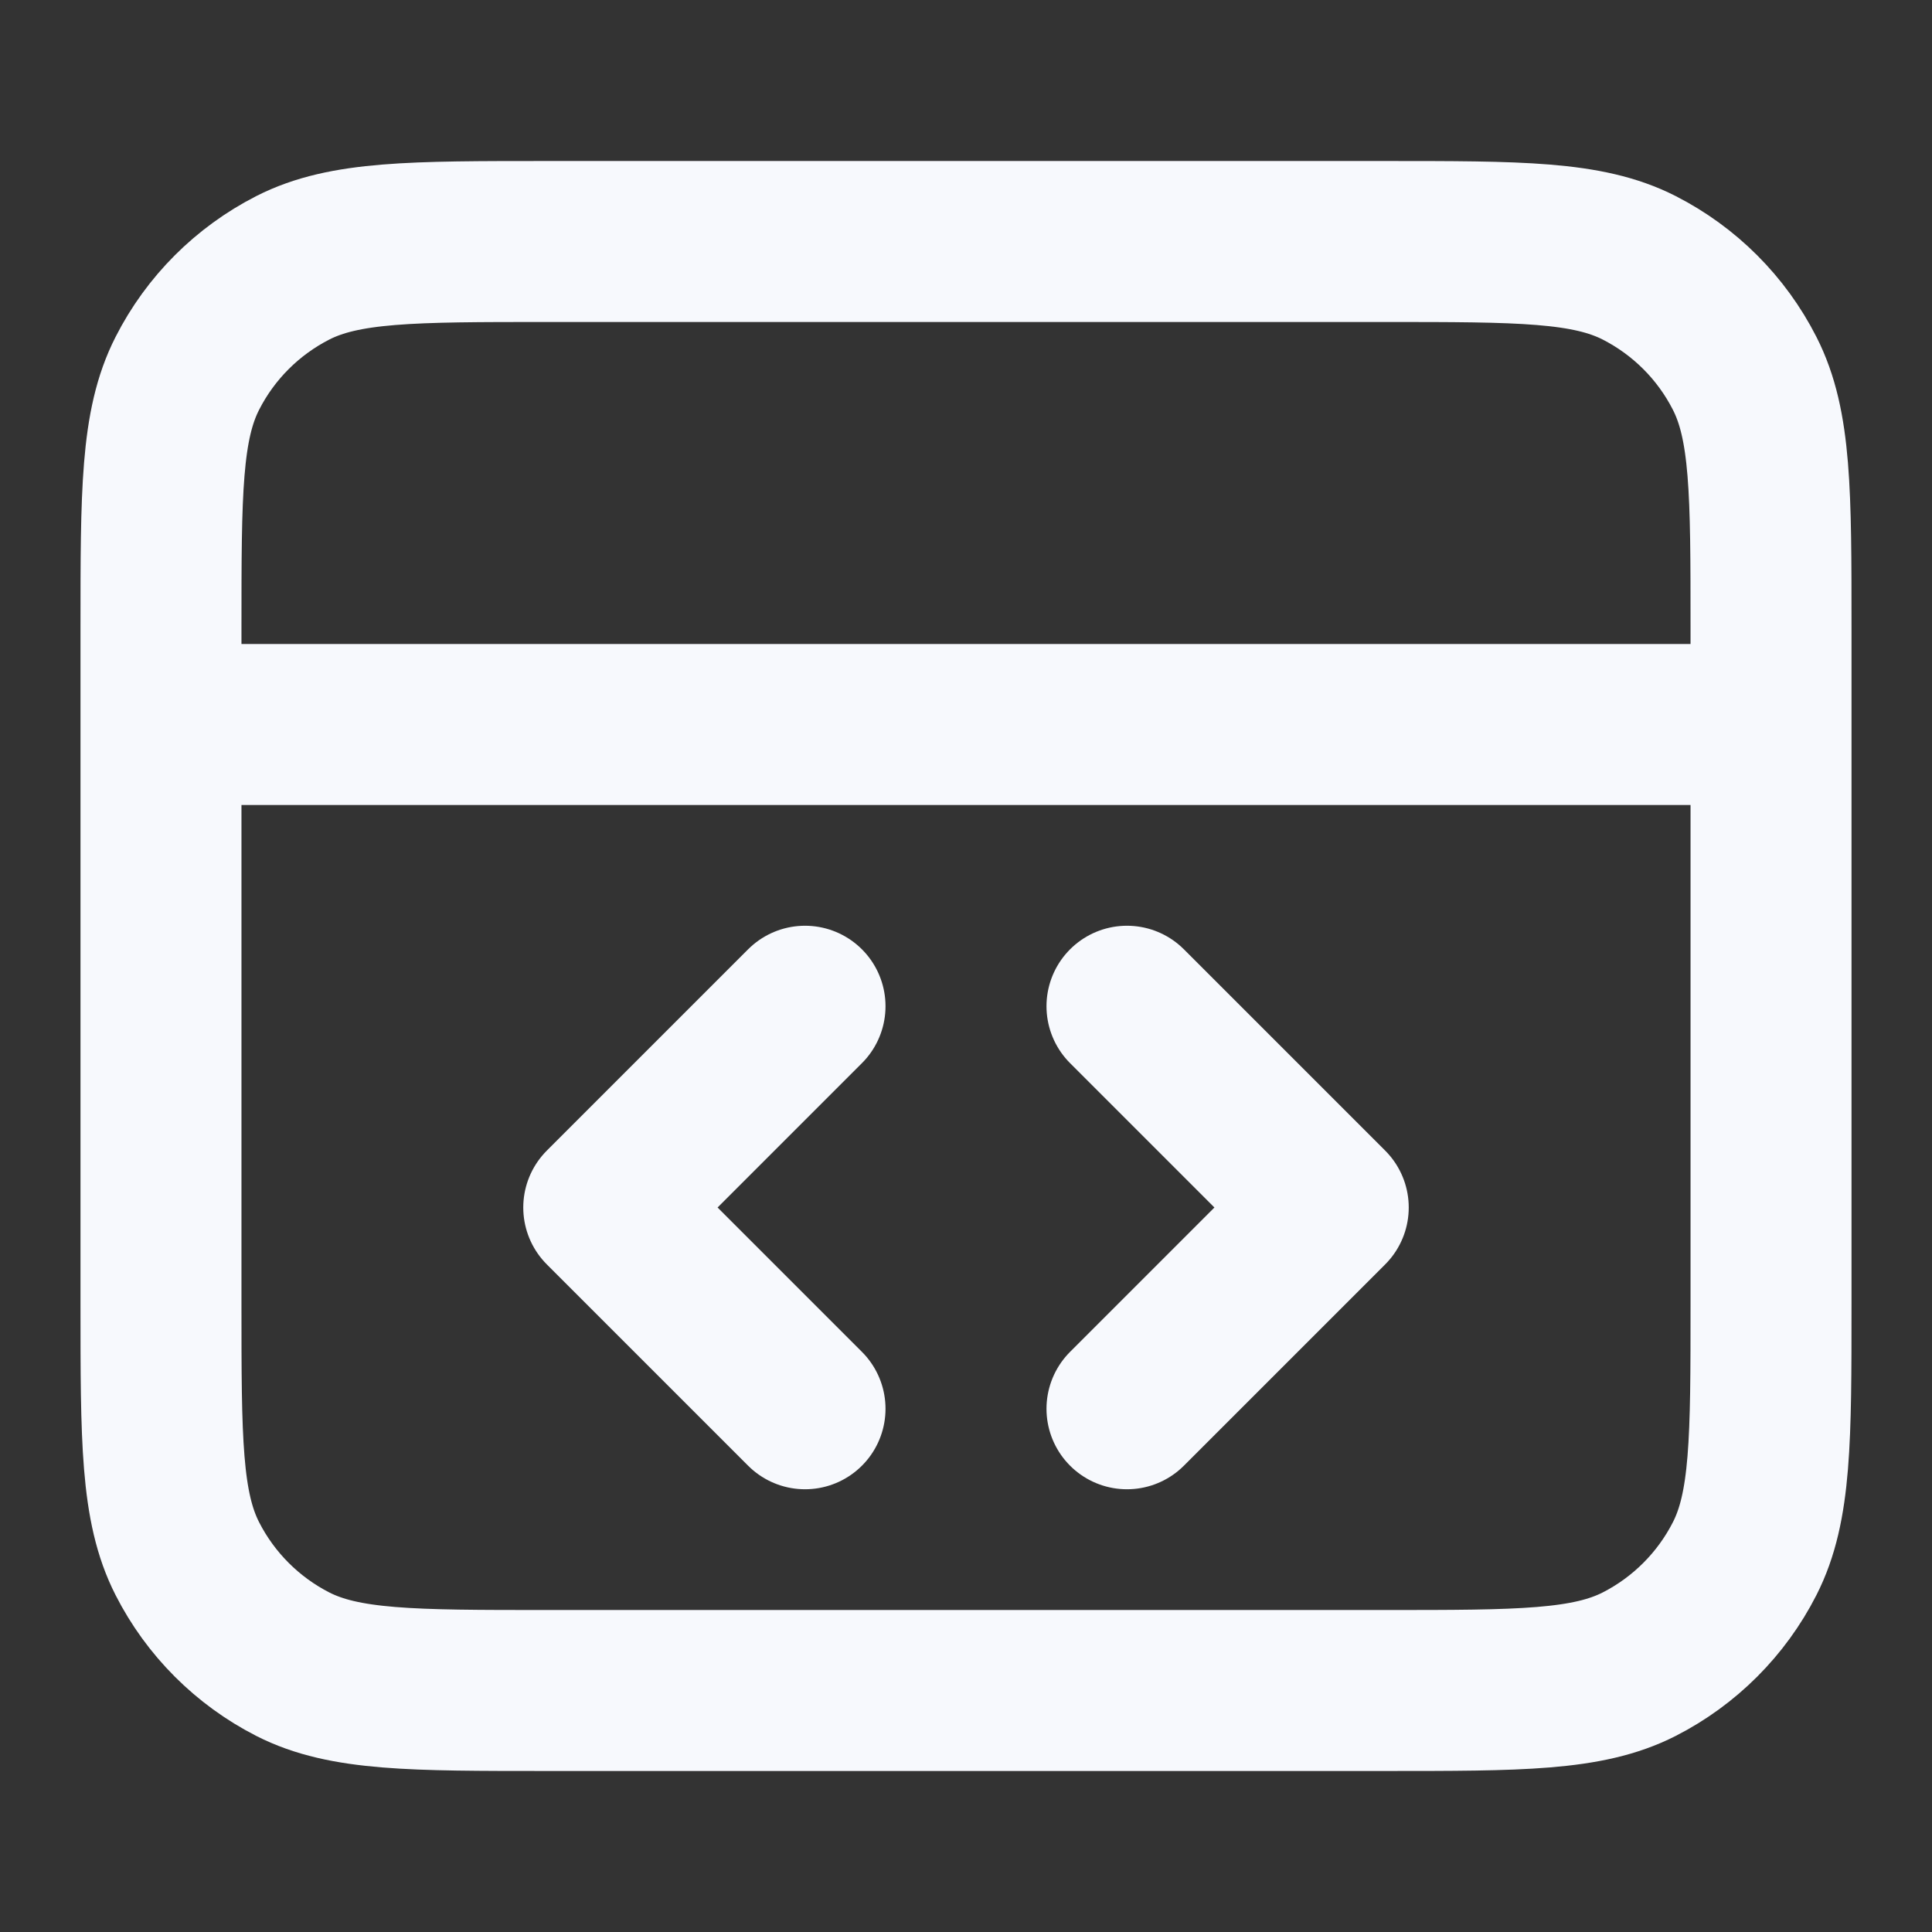 <?xml version="1.0" encoding="UTF-8"?> <svg xmlns="http://www.w3.org/2000/svg" width="28" height="28" viewBox="0 0 28 28" fill="none"><rect x="0" y="0" width="28" height="28" fill="#333333" stroke="none"/><path d="M25.667 10.5H2.333M16.333 20.417L19.25 17.5L16.333 14.583M11.667 14.583L8.75 17.5L11.667 20.417M2.333 9.1L2.333 18.9C2.333 20.86 2.333 21.84 2.715 22.589C3.05 23.247 3.586 23.783 4.244 24.119C4.993 24.5 5.973 24.5 7.933 24.5H20.067C22.027 24.5 23.007 24.5 23.756 24.119C24.414 23.783 24.95 23.247 25.285 22.589C25.667 21.84 25.667 20.86 25.667 18.9V9.1C25.667 7.14 25.667 6.16 25.285 5.411C24.95 4.752 24.414 4.217 23.756 3.881C23.007 3.5 22.027 3.5 20.067 3.5L7.933 3.5C5.973 3.5 4.993 3.5 4.244 3.881C3.586 4.217 3.05 4.752 2.715 5.411C2.333 6.16 2.333 7.14 2.333 9.1Z" stroke="#F7F9FD" stroke-width="2.333" stroke-linecap="round" stroke-linejoin="round"></path></svg> 